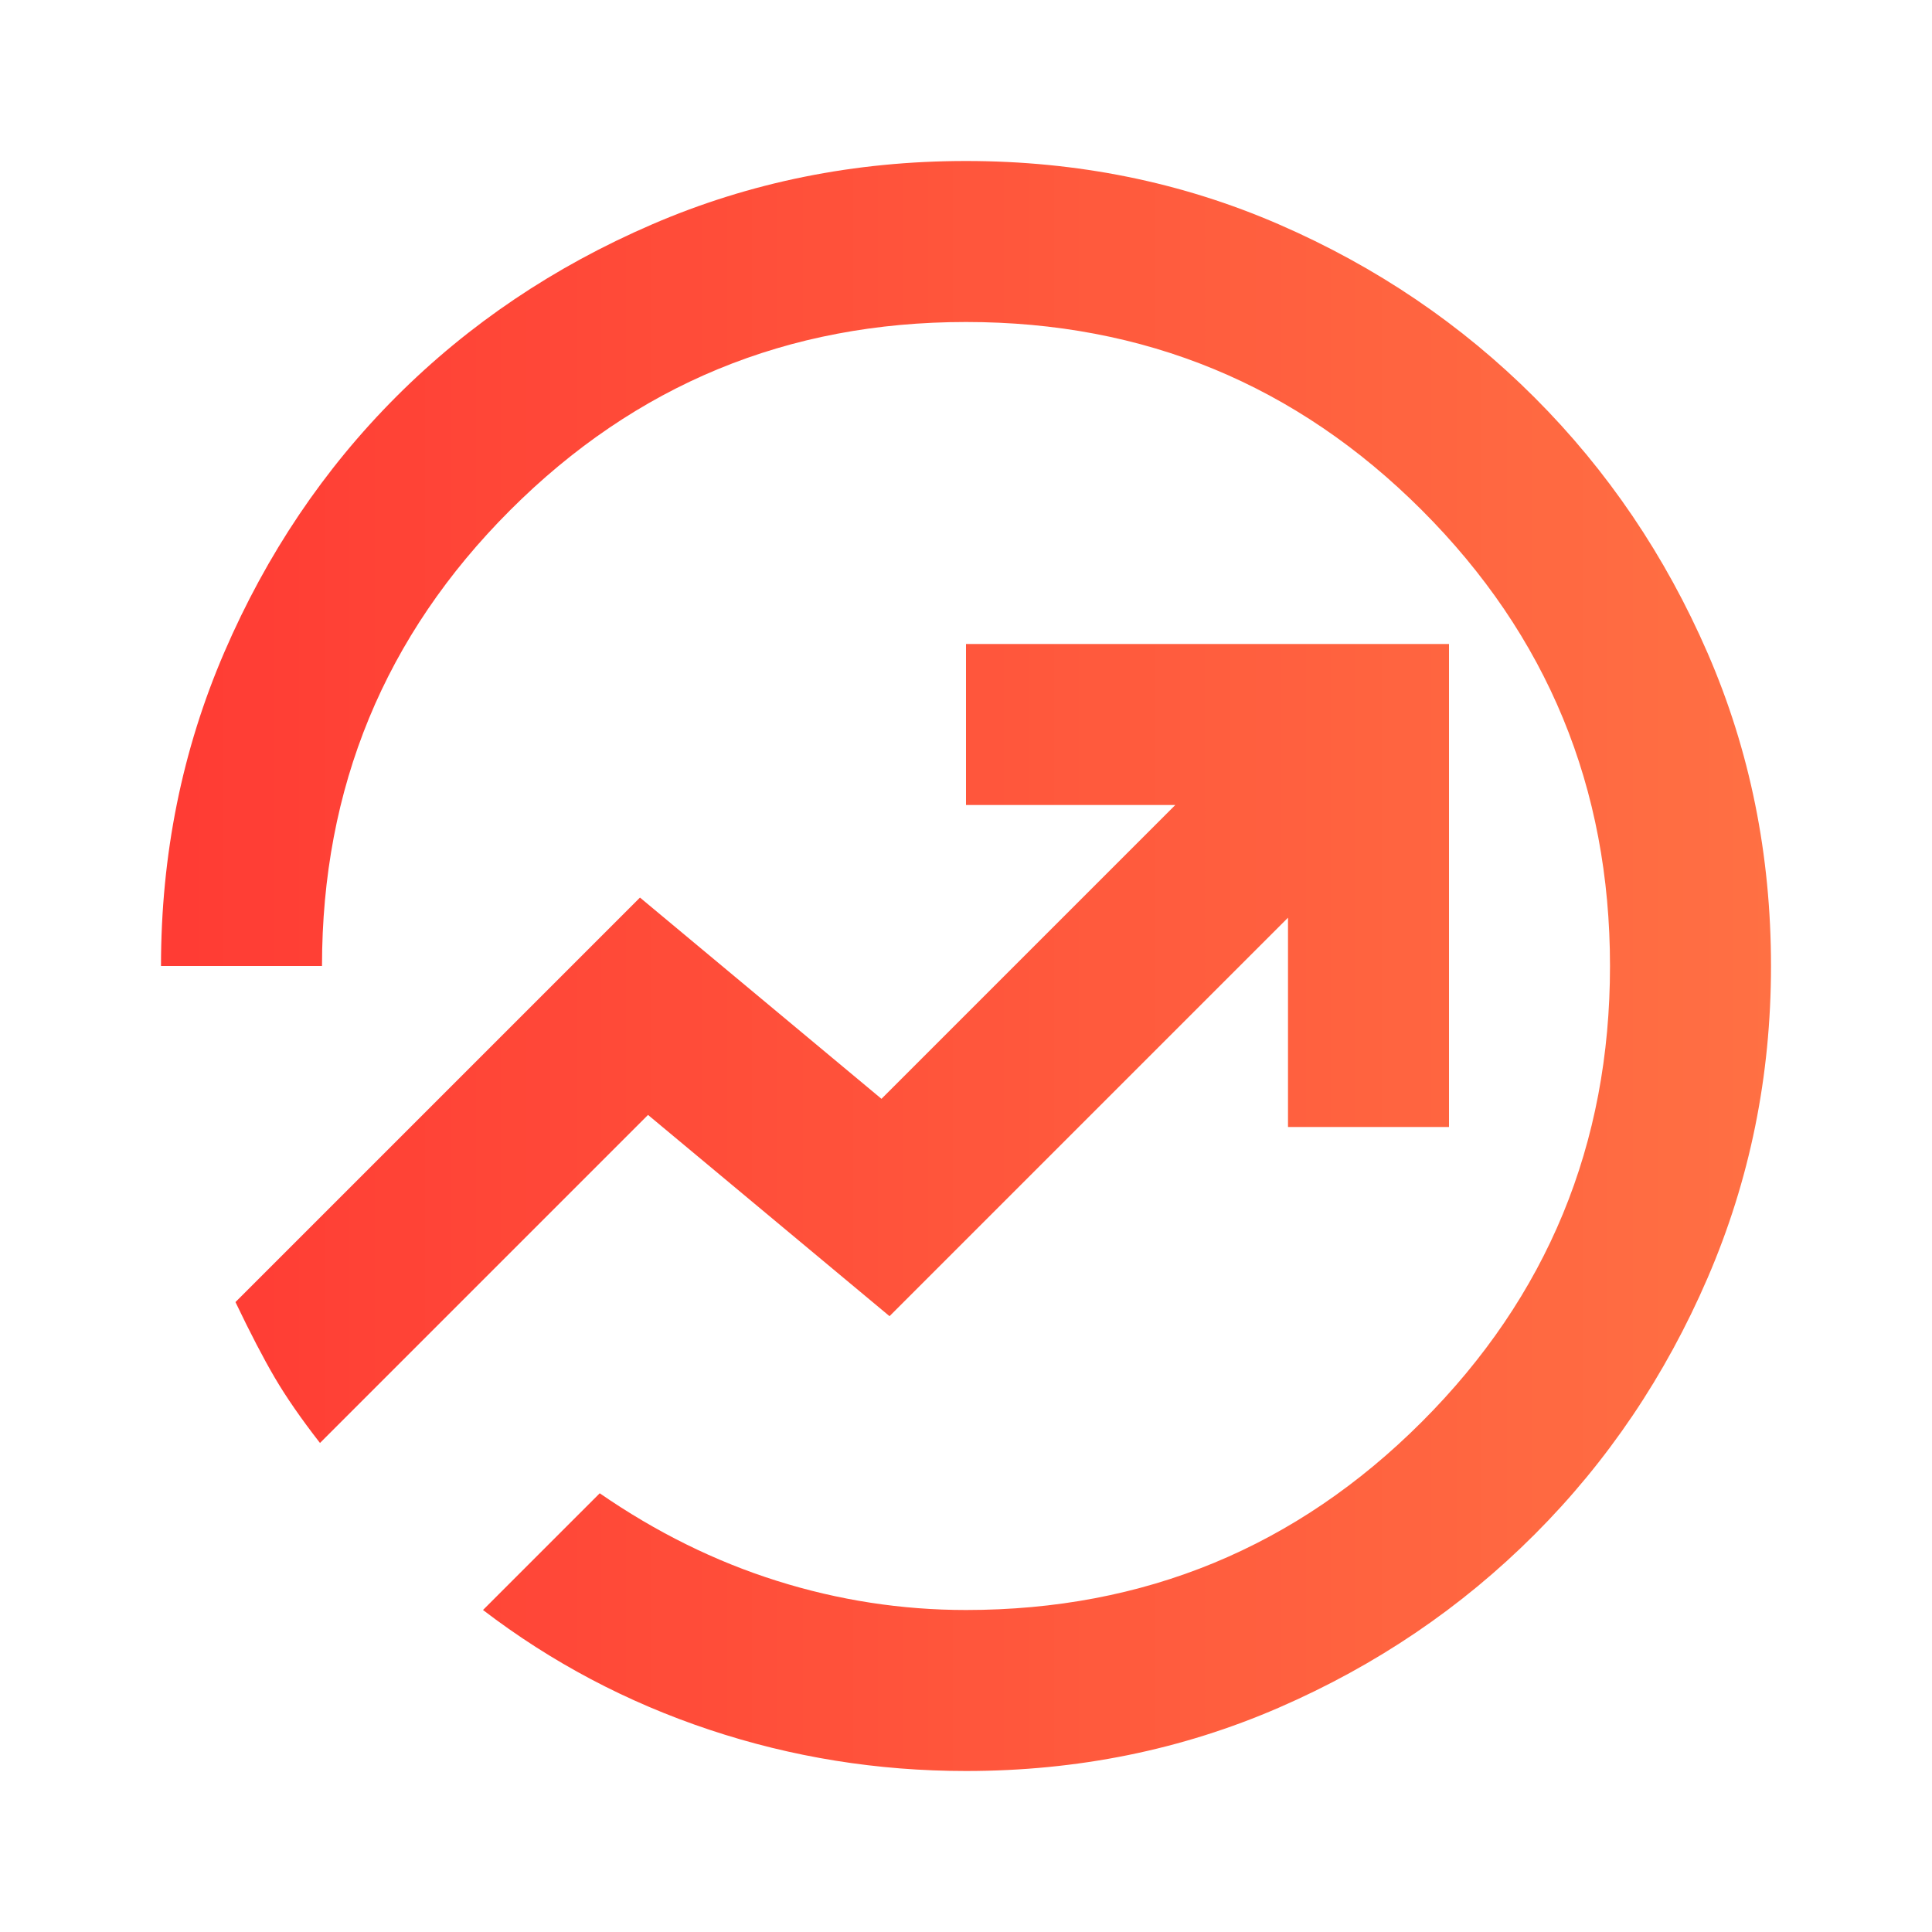 <svg width="48" height="48" viewBox="0 0 48 48" fill="none" xmlns="http://www.w3.org/2000/svg">
<mask id="mask0_2894_905" style="mask-type:alpha" maskUnits="userSpaceOnUse" x="0" y="0" width="48" height="48">
<rect width="48" height="48" fill="#D9D9D9"/>
</mask>
<g mask="url(#mask0_2894_905)">
<path d="M24 44C21.8 44 19.675 43.658 17.625 42.975C15.575 42.292 13.7 41.3 12 40L14.9 37.1C16.3 38.067 17.767 38.792 19.3 39.275C20.833 39.758 22.4 40 24 40C28.433 40 32.208 38.442 35.325 35.325C38.442 32.208 40 28.433 40 24C40 19.567 38.442 15.792 35.325 12.675C32.208 9.558 28.433 8 24 8C19.567 8 15.792 9.558 12.675 12.675C9.558 15.792 8 19.567 8 24H4C4 21.233 4.525 18.633 5.575 16.2C6.625 13.767 8.05 11.65 9.85 9.85C11.65 8.05 13.767 6.625 16.2 5.575C18.633 4.525 21.233 4 24 4C26.767 4 29.358 4.525 31.775 5.575C34.192 6.625 36.308 8.058 38.125 9.875C39.942 11.692 41.375 13.808 42.425 16.225C43.475 18.642 44 21.233 44 24C44 26.733 43.475 29.317 42.425 31.75C41.375 34.183 39.942 36.308 38.125 38.125C36.308 39.942 34.192 41.375 31.775 42.425C29.358 43.475 26.767 44 24 44ZM7.95 35.85L16.1 27.7L22.1 32.7L32 22.8V28H36V16H24V20H29.2L21.9 27.3L15.9 22.3L5.85 32.35C6.217 33.117 6.542 33.742 6.825 34.225C7.108 34.708 7.483 35.25 7.95 35.85Z" fill="url(#paint0_linear_2894_905)"/>
</g>
<defs>
<linearGradient id="paint0_linear_2894_905" x1="4" y1="44.38" x2="44" y2="44.38" gradientUnits="userSpaceOnUse">
<stop stop-color="#FF3C34"/>
<stop offset="0.016" stop-color="#FF3C34"/>
<stop offset="0.031" stop-color="#FF3D34"/>
<stop offset="0.047" stop-color="#FF3E35"/>
<stop offset="0.062" stop-color="#FF3E35"/>
<stop offset="0.078" stop-color="#FF3F35"/>
<stop offset="0.094" stop-color="#FF4035"/>
<stop offset="0.109" stop-color="#FF4136"/>
<stop offset="0.125" stop-color="#FF4236"/>
<stop offset="0.141" stop-color="#FF4336"/>
<stop offset="0.156" stop-color="#FF4336"/>
<stop offset="0.172" stop-color="#FF4437"/>
<stop offset="0.188" stop-color="#FF4537"/>
<stop offset="0.203" stop-color="#FF4637"/>
<stop offset="0.219" stop-color="#FF4737"/>
<stop offset="0.234" stop-color="#FF4738"/>
<stop offset="0.25" stop-color="#FF4838"/>
<stop offset="0.266" stop-color="#FF4938"/>
<stop offset="0.281" stop-color="#FF4A38"/>
<stop offset="0.297" stop-color="#FF4B38"/>
<stop offset="0.312" stop-color="#FF4C39"/>
<stop offset="0.328" stop-color="#FF4C39"/>
<stop offset="0.344" stop-color="#FF4D39"/>
<stop offset="0.359" stop-color="#FF4E39"/>
<stop offset="0.375" stop-color="#FF4F3A"/>
<stop offset="0.391" stop-color="#FF503A"/>
<stop offset="0.406" stop-color="#FF513A"/>
<stop offset="0.422" stop-color="#FF513A"/>
<stop offset="0.438" stop-color="#FF523B"/>
<stop offset="0.453" stop-color="#FF533B"/>
<stop offset="0.469" stop-color="#FF543B"/>
<stop offset="0.484" stop-color="#FF553B"/>
<stop offset="0.5" stop-color="#FF563C"/>
<stop offset="0.516" stop-color="#FF563C"/>
<stop offset="0.531" stop-color="#FF573C"/>
<stop offset="0.547" stop-color="#FF583C"/>
<stop offset="0.562" stop-color="#FF593D"/>
<stop offset="0.578" stop-color="#FF5A3D"/>
<stop offset="0.594" stop-color="#FF5A3D"/>
<stop offset="0.609" stop-color="#FF5B3D"/>
<stop offset="0.625" stop-color="#FF5C3E"/>
<stop offset="0.641" stop-color="#FF5D3E"/>
<stop offset="0.656" stop-color="#FF5E3E"/>
<stop offset="0.672" stop-color="#FF5F3E"/>
<stop offset="0.688" stop-color="#FF5F3F"/>
<stop offset="0.703" stop-color="#FF603F"/>
<stop offset="0.719" stop-color="#FF613F"/>
<stop offset="0.734" stop-color="#FF623F"/>
<stop offset="0.75" stop-color="#FF633F"/>
<stop offset="0.766" stop-color="#FF6440"/>
<stop offset="0.781" stop-color="#FF6440"/>
<stop offset="0.797" stop-color="#FF6540"/>
<stop offset="0.812" stop-color="#FF6640"/>
<stop offset="0.828" stop-color="#FF6741"/>
<stop offset="0.844" stop-color="#FF6841"/>
<stop offset="0.859" stop-color="#FF6941"/>
<stop offset="0.875" stop-color="#FF6941"/>
<stop offset="0.891" stop-color="#FF6A42"/>
<stop offset="0.906" stop-color="#FF6B42"/>
<stop offset="0.922" stop-color="#FF6C42"/>
<stop offset="0.938" stop-color="#FF6D42"/>
<stop offset="0.953" stop-color="#FF6D43"/>
<stop offset="0.969" stop-color="#FF6E43"/>
<stop offset="0.984" stop-color="#FF6F43"/>
<stop offset="1" stop-color="#FF7043"/>
</linearGradient>
</defs>
</svg>

